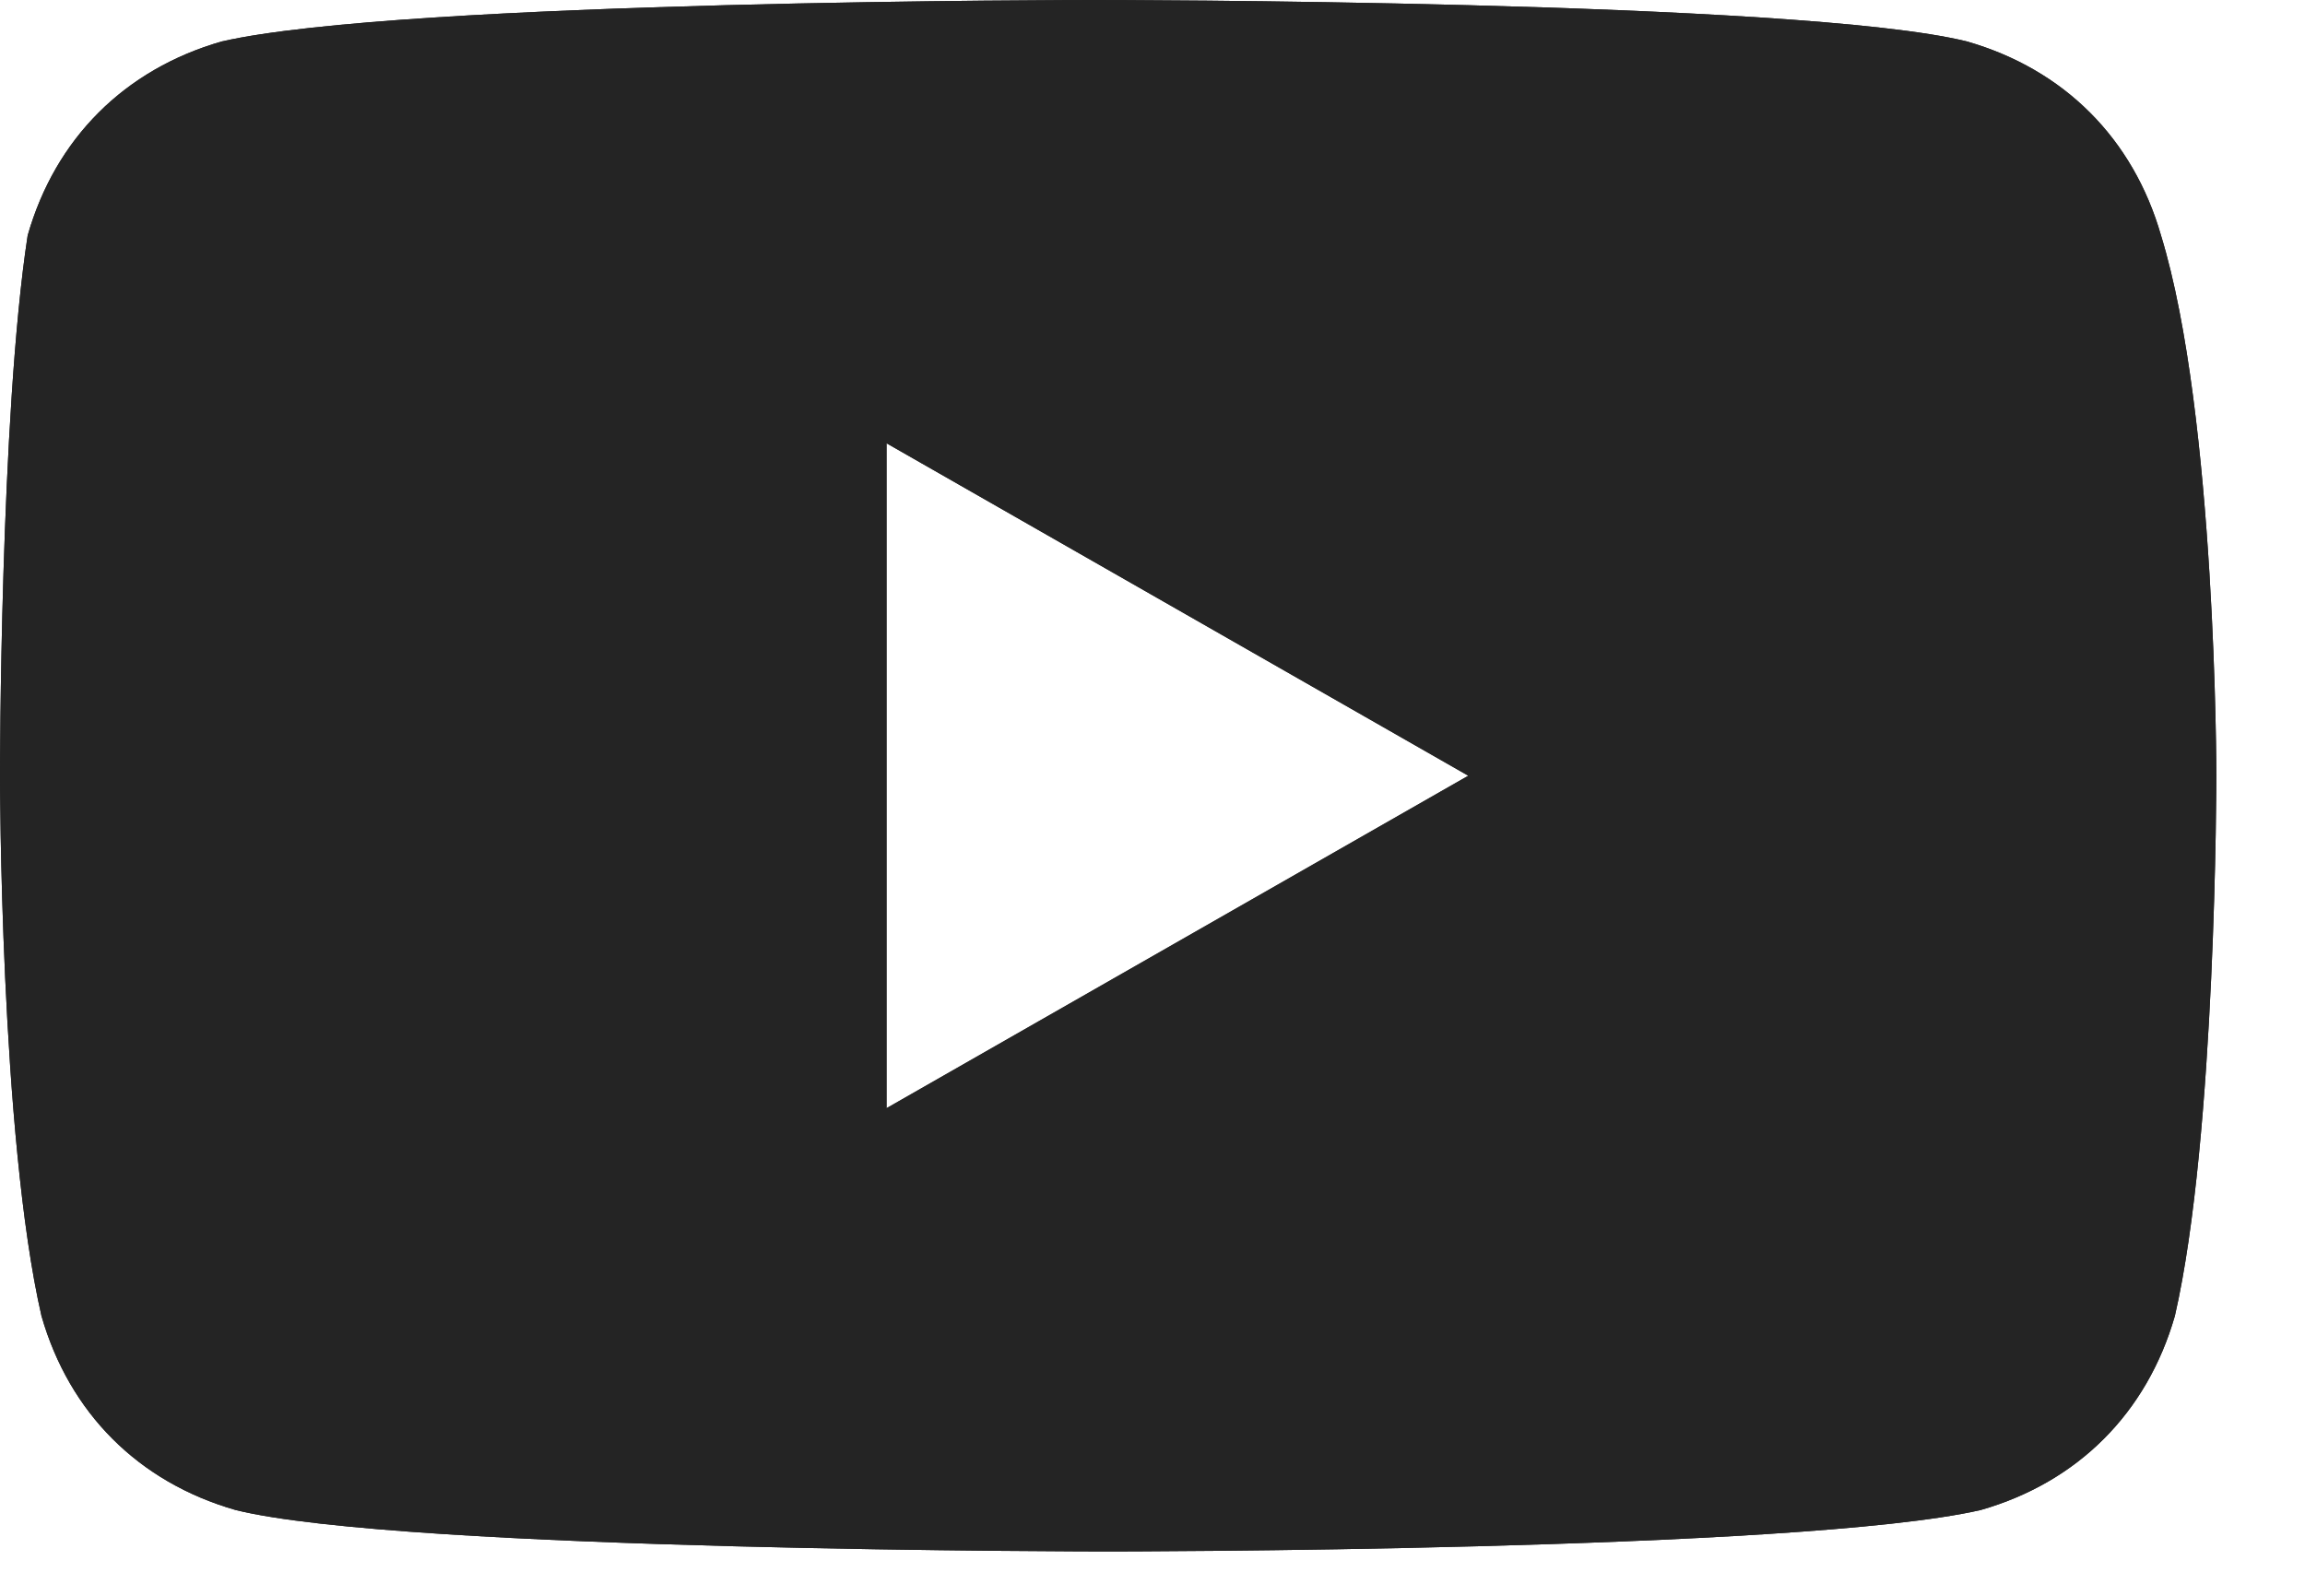 <?xml version="1.0" encoding="UTF-8"?> <svg xmlns="http://www.w3.org/2000/svg" width="13" height="9" viewBox="0 0 13 9" fill="none"> <path fill-rule="evenodd" clip-rule="evenodd" d="M11.094 0.234C11.641 0.391 12.031 0.781 12.188 1.328C12.5 2.344 12.5 4.375 12.5 4.375C12.5 4.375 12.5 6.406 12.266 7.422C12.109 7.969 11.719 8.359 11.172 8.516C10.156 8.75 6.25 8.75 6.25 8.75C6.25 8.75 2.266 8.75 1.328 8.516C0.781 8.359 0.391 7.969 0.234 7.422C2.23517e-06 6.406 0 4.375 0 4.375C0 4.375 -2.23517e-06 2.344 0.156 1.328C0.312 0.781 0.703 0.391 1.25 0.234C2.266 -1.49012e-07 6.172 0 6.172 0C6.172 0 10.156 -1.49012e-07 11.094 0.234ZM5 2.5L8.281 4.375L5 6.25V2.5Z" fill="#242424"></path> <path fill-rule="evenodd" clip-rule="evenodd" d="M12.188 1.328C12.031 0.781 11.641 0.391 11.094 0.234C10.156 -1.49012e-07 6.172 0 6.172 0C6.172 0 2.266 -1.49012e-07 1.25 0.234C0.703 0.391 0.312 0.781 0.156 1.328C-2.23517e-06 2.344 0 4.375 0 4.375C0 4.375 2.23517e-06 6.406 0.234 7.422C0.391 7.969 0.781 8.359 1.328 8.516C2.266 8.75 6.25 8.75 6.25 8.75C6.25 8.75 10.156 8.75 11.172 8.516C11.719 8.359 12.109 7.969 12.266 7.422C12.5 6.406 12.5 4.375 12.5 4.375C12.5 4.375 12.5 2.344 12.188 1.328ZM5 2.5L8.281 4.375L5 6.25V2.5Z" fill="#242424"></path> </svg> 
